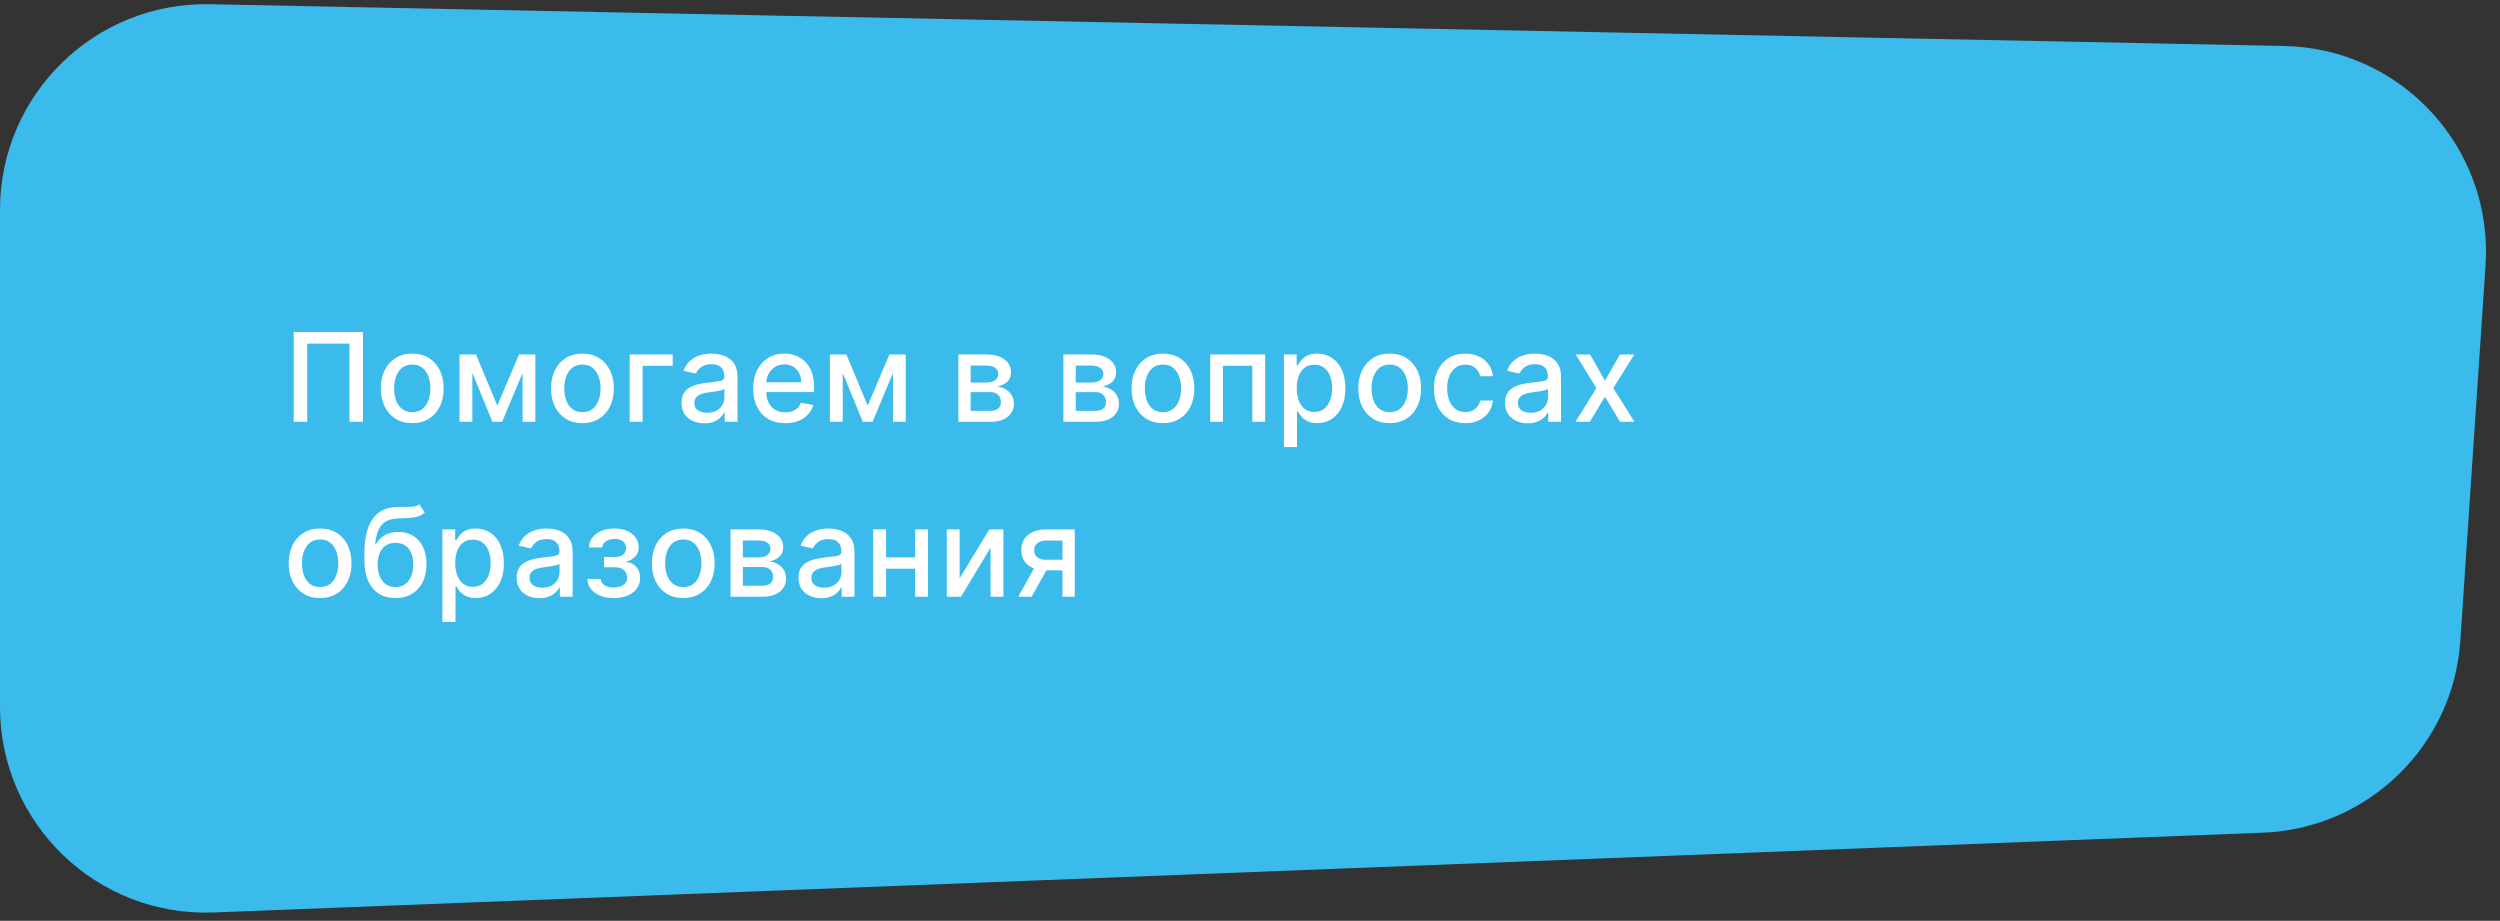 <?xml version="1.0" encoding="UTF-8"?> <svg xmlns="http://www.w3.org/2000/svg" width="486" height="179" viewBox="0 0 486 179" fill="none"><rect x="0" y="0" width="486" height="179" fill="#333333" stroke="none"/> <path d="M0 40.814C0 18.407 18.403 0.371 40.806 0.822L444.085 8.945C466.909 9.405 484.72 28.841 483.189 51.618L478.287 124.582C476.915 144.989 460.37 161.074 439.933 161.87L41.556 177.382C18.872 178.265 0 160.114 0 137.412V40.814Z" fill="#3BBBEC"></path> <path d="M70.562 64.546V82H67.938V66.796H59.722V82H57.097V64.546H70.562ZM80.139 82.264C78.912 82.264 77.841 81.983 76.926 81.421C76.011 80.858 75.301 80.071 74.795 79.06C74.29 78.048 74.037 76.867 74.037 75.514C74.037 74.156 74.29 72.969 74.795 71.952C75.301 70.935 76.011 70.145 76.926 69.582C77.841 69.02 78.912 68.739 80.139 68.739C81.366 68.739 82.437 69.02 83.352 69.582C84.267 70.145 84.977 70.935 85.483 71.952C85.989 72.969 86.241 74.156 86.241 75.514C86.241 76.867 85.989 78.048 85.483 79.06C84.977 80.071 84.267 80.858 83.352 81.421C82.437 81.983 81.366 82.264 80.139 82.264ZM80.148 80.125C80.943 80.125 81.602 79.915 82.125 79.494C82.648 79.074 83.034 78.514 83.284 77.815C83.54 77.117 83.668 76.347 83.668 75.506C83.668 74.671 83.54 73.903 83.284 73.204C83.034 72.5 82.648 71.935 82.125 71.508C81.602 71.082 80.943 70.869 80.148 70.869C79.347 70.869 78.682 71.082 78.153 71.508C77.631 71.935 77.241 72.5 76.986 73.204C76.736 73.903 76.611 74.671 76.611 75.506C76.611 76.347 76.736 77.117 76.986 77.815C77.241 78.514 77.631 79.074 78.153 79.494C78.682 79.915 79.347 80.125 80.148 80.125ZM96.672 78.847L100.9 68.909H103.099L97.618 82H95.726L90.357 68.909H92.53L96.672 78.847ZM91.823 68.909V82H89.326V68.909H91.823ZM101.59 82V68.909H104.07V82H101.59ZM113.221 82.264C111.993 82.264 110.922 81.983 110.008 81.421C109.093 80.858 108.383 80.071 107.877 79.06C107.371 78.048 107.118 76.867 107.118 75.514C107.118 74.156 107.371 72.969 107.877 71.952C108.383 70.935 109.093 70.145 110.008 69.582C110.922 69.02 111.993 68.739 113.221 68.739C114.448 68.739 115.519 69.02 116.434 69.582C117.349 70.145 118.059 70.935 118.564 71.952C119.07 72.969 119.323 74.156 119.323 75.514C119.323 76.867 119.07 78.048 118.564 79.06C118.059 80.071 117.349 80.858 116.434 81.421C115.519 81.983 114.448 82.264 113.221 82.264ZM113.229 80.125C114.025 80.125 114.684 79.915 115.207 79.494C115.729 79.074 116.116 78.514 116.366 77.815C116.621 77.117 116.749 76.347 116.749 75.506C116.749 74.671 116.621 73.903 116.366 73.204C116.116 72.5 115.729 71.935 115.207 71.508C114.684 71.082 114.025 70.869 113.229 70.869C112.428 70.869 111.763 71.082 111.235 71.508C110.712 71.935 110.323 72.5 110.067 73.204C109.817 73.903 109.692 74.671 109.692 75.506C109.692 76.347 109.817 77.117 110.067 77.815C110.323 78.514 110.712 79.074 111.235 79.494C111.763 79.915 112.428 80.125 113.229 80.125ZM130.777 68.909V71.108H124.922V82H122.407V68.909H130.777ZM136.91 82.29C136.081 82.29 135.331 82.136 134.66 81.829C133.99 81.517 133.459 81.065 133.066 80.474C132.68 79.883 132.487 79.159 132.487 78.301C132.487 77.562 132.629 76.954 132.913 76.477C133.197 76 133.581 75.622 134.064 75.344C134.547 75.065 135.086 74.855 135.683 74.713C136.28 74.571 136.887 74.463 137.507 74.389C138.291 74.298 138.927 74.224 139.416 74.168C139.905 74.105 140.26 74.006 140.481 73.869C140.703 73.733 140.814 73.511 140.814 73.204V73.145C140.814 72.401 140.603 71.824 140.183 71.415C139.768 71.006 139.149 70.801 138.325 70.801C137.467 70.801 136.791 70.992 136.297 71.372C135.808 71.747 135.47 72.165 135.282 72.625L132.887 72.079C133.172 71.284 133.586 70.642 134.132 70.153C134.683 69.659 135.316 69.301 136.032 69.079C136.748 68.852 137.501 68.739 138.291 68.739C138.814 68.739 139.368 68.801 139.953 68.926C140.544 69.046 141.095 69.267 141.606 69.591C142.123 69.915 142.547 70.378 142.876 70.98C143.206 71.577 143.37 72.352 143.37 73.307V82H140.882V80.21H140.78C140.615 80.54 140.368 80.864 140.038 81.182C139.709 81.5 139.285 81.764 138.768 81.974C138.251 82.185 137.632 82.29 136.91 82.29ZM137.464 80.244C138.169 80.244 138.771 80.105 139.271 79.827C139.777 79.548 140.16 79.185 140.422 78.736C140.689 78.281 140.822 77.796 140.822 77.278V75.591C140.731 75.682 140.555 75.767 140.294 75.847C140.038 75.921 139.745 75.986 139.416 76.043C139.086 76.094 138.765 76.142 138.453 76.188C138.14 76.227 137.879 76.261 137.669 76.29C137.174 76.352 136.723 76.457 136.314 76.605C135.91 76.753 135.586 76.966 135.342 77.244C135.103 77.517 134.984 77.881 134.984 78.335C134.984 78.966 135.217 79.443 135.683 79.767C136.149 80.085 136.743 80.244 137.464 80.244ZM152.647 82.264C151.357 82.264 150.246 81.989 149.314 81.438C148.388 80.881 147.672 80.099 147.167 79.094C146.667 78.082 146.417 76.898 146.417 75.54C146.417 74.199 146.667 73.017 147.167 71.994C147.672 70.972 148.377 70.173 149.28 69.599C150.189 69.026 151.252 68.739 152.468 68.739C153.206 68.739 153.922 68.861 154.615 69.105C155.309 69.349 155.931 69.733 156.482 70.256C157.033 70.778 157.468 71.457 157.786 72.293C158.104 73.122 158.263 74.131 158.263 75.318V76.222H147.857V74.312H155.766C155.766 73.642 155.63 73.048 155.357 72.531C155.084 72.008 154.701 71.597 154.206 71.296C153.718 70.994 153.144 70.844 152.485 70.844C151.769 70.844 151.144 71.02 150.61 71.372C150.081 71.719 149.672 72.173 149.382 72.736C149.098 73.293 148.956 73.898 148.956 74.551V76.043C148.956 76.918 149.11 77.662 149.417 78.276C149.729 78.889 150.164 79.358 150.721 79.682C151.277 80 151.928 80.159 152.672 80.159C153.155 80.159 153.596 80.091 153.993 79.954C154.391 79.812 154.735 79.602 155.025 79.324C155.314 79.046 155.536 78.702 155.689 78.293L158.101 78.727C157.908 79.438 157.561 80.06 157.061 80.594C156.567 81.122 155.945 81.534 155.195 81.829C154.451 82.119 153.601 82.264 152.647 82.264ZM168.677 78.847L172.904 68.909H175.103L169.623 82H167.731L162.362 68.909H164.535L168.677 78.847ZM163.828 68.909V82H161.331V68.909H163.828ZM173.595 82V68.909H176.075V82H173.595ZM186.303 82V68.909H191.732C193.209 68.909 194.379 69.224 195.243 69.855C196.107 70.48 196.539 71.329 196.539 72.403C196.539 73.171 196.294 73.778 195.806 74.227C195.317 74.676 194.669 74.977 193.862 75.131C194.448 75.199 194.985 75.375 195.473 75.659C195.962 75.938 196.354 76.312 196.649 76.784C196.95 77.256 197.101 77.818 197.101 78.472C197.101 79.165 196.922 79.778 196.564 80.312C196.206 80.841 195.686 81.256 195.004 81.557C194.328 81.852 193.513 82 192.558 82H186.303ZM188.698 79.869H192.558C193.189 79.869 193.683 79.719 194.041 79.418C194.399 79.117 194.578 78.707 194.578 78.19C194.578 77.582 194.399 77.105 194.041 76.758C193.683 76.406 193.189 76.23 192.558 76.23H188.698V79.869ZM188.698 74.364H191.757C192.235 74.364 192.644 74.296 192.985 74.159C193.331 74.023 193.595 73.829 193.777 73.579C193.965 73.324 194.058 73.023 194.058 72.676C194.058 72.171 193.851 71.776 193.436 71.492C193.022 71.207 192.453 71.065 191.732 71.065H188.698V74.364ZM206.728 82V68.909H212.157C213.634 68.909 214.805 69.224 215.668 69.855C216.532 70.48 216.964 71.329 216.964 72.403C216.964 73.171 216.72 73.778 216.231 74.227C215.742 74.676 215.095 74.977 214.288 75.131C214.873 75.199 215.41 75.375 215.899 75.659C216.387 75.938 216.779 76.312 217.075 76.784C217.376 77.256 217.526 77.818 217.526 78.472C217.526 79.165 217.347 79.778 216.989 80.312C216.631 80.841 216.112 81.256 215.43 81.557C214.754 81.852 213.938 82 212.984 82H206.728ZM209.123 79.869H212.984C213.614 79.869 214.109 79.719 214.467 79.418C214.825 79.117 215.004 78.707 215.004 78.19C215.004 77.582 214.825 77.105 214.467 76.758C214.109 76.406 213.614 76.23 212.984 76.23H209.123V79.869ZM209.123 74.364H212.183C212.66 74.364 213.069 74.296 213.41 74.159C213.756 74.023 214.021 73.829 214.202 73.579C214.39 73.324 214.484 73.023 214.484 72.676C214.484 72.171 214.276 71.776 213.862 71.492C213.447 71.207 212.879 71.065 212.157 71.065H209.123V74.364ZM226.076 82.264C224.849 82.264 223.778 81.983 222.863 81.421C221.948 80.858 221.238 80.071 220.732 79.06C220.227 78.048 219.974 76.867 219.974 75.514C219.974 74.156 220.227 72.969 220.732 71.952C221.238 70.935 221.948 70.145 222.863 69.582C223.778 69.02 224.849 68.739 226.076 68.739C227.303 68.739 228.374 69.02 229.289 69.582C230.204 70.145 230.914 70.935 231.42 71.952C231.925 72.969 232.178 74.156 232.178 75.514C232.178 76.867 231.925 78.048 231.42 79.06C230.914 80.071 230.204 80.858 229.289 81.421C228.374 81.983 227.303 82.264 226.076 82.264ZM226.085 80.125C226.88 80.125 227.539 79.915 228.062 79.494C228.585 79.074 228.971 78.514 229.221 77.815C229.477 77.117 229.604 76.347 229.604 75.506C229.604 74.671 229.477 73.903 229.221 73.204C228.971 72.5 228.585 71.935 228.062 71.508C227.539 71.082 226.88 70.869 226.085 70.869C225.283 70.869 224.619 71.082 224.09 71.508C223.568 71.935 223.178 72.5 222.923 73.204C222.673 73.903 222.548 74.671 222.548 75.506C222.548 76.347 222.673 77.117 222.923 77.815C223.178 78.514 223.568 79.074 224.09 79.494C224.619 79.915 225.283 80.125 226.085 80.125ZM235.263 82V68.909H245.942V82H243.445V71.108H237.743V82H235.263ZM249.589 86.909V68.909H252.077V71.031H252.29C252.438 70.758 252.651 70.443 252.93 70.085C253.208 69.727 253.594 69.415 254.089 69.148C254.583 68.875 255.236 68.739 256.049 68.739C257.106 68.739 258.049 69.006 258.878 69.54C259.708 70.074 260.359 70.844 260.83 71.849C261.307 72.855 261.546 74.065 261.546 75.48C261.546 76.895 261.31 78.108 260.839 79.119C260.367 80.125 259.719 80.901 258.896 81.446C258.072 81.986 257.131 82.256 256.074 82.256C255.279 82.256 254.628 82.122 254.123 81.855C253.623 81.588 253.231 81.276 252.947 80.918C252.663 80.56 252.444 80.242 252.29 79.963H252.137V86.909H249.589ZM252.086 75.454C252.086 76.375 252.219 77.182 252.486 77.875C252.753 78.568 253.14 79.111 253.646 79.503C254.151 79.889 254.771 80.082 255.503 80.082C256.265 80.082 256.901 79.881 257.413 79.477C257.924 79.068 258.31 78.514 258.572 77.815C258.839 77.117 258.972 76.329 258.972 75.454C258.972 74.591 258.842 73.815 258.58 73.128C258.324 72.44 257.938 71.898 257.421 71.5C256.91 71.102 256.271 70.903 255.503 70.903C254.765 70.903 254.14 71.094 253.628 71.474C253.123 71.855 252.739 72.386 252.478 73.068C252.217 73.75 252.086 74.546 252.086 75.454ZM270.155 82.264C268.928 82.264 267.857 81.983 266.942 81.421C266.028 80.858 265.317 80.071 264.812 79.06C264.306 78.048 264.053 76.867 264.053 75.514C264.053 74.156 264.306 72.969 264.812 71.952C265.317 70.935 266.028 70.145 266.942 69.582C267.857 69.02 268.928 68.739 270.155 68.739C271.383 68.739 272.454 69.02 273.368 69.582C274.283 70.145 274.993 70.935 275.499 71.952C276.005 72.969 276.258 74.156 276.258 75.514C276.258 76.867 276.005 78.048 275.499 79.06C274.993 80.071 274.283 80.858 273.368 81.421C272.454 81.983 271.383 82.264 270.155 82.264ZM270.164 80.125C270.959 80.125 271.618 79.915 272.141 79.494C272.664 79.074 273.05 78.514 273.3 77.815C273.556 77.117 273.684 76.347 273.684 75.506C273.684 74.671 273.556 73.903 273.3 73.204C273.05 72.5 272.664 71.935 272.141 71.508C271.618 71.082 270.959 70.869 270.164 70.869C269.363 70.869 268.698 71.082 268.17 71.508C267.647 71.935 267.258 72.5 267.002 73.204C266.752 73.903 266.627 74.671 266.627 75.506C266.627 76.347 266.752 77.117 267.002 77.815C267.258 78.514 267.647 79.074 268.17 79.494C268.698 79.915 269.363 80.125 270.164 80.125ZM284.856 82.264C283.589 82.264 282.498 81.977 281.584 81.403C280.675 80.824 279.976 80.026 279.487 79.008C278.998 77.992 278.754 76.827 278.754 75.514C278.754 74.185 279.004 73.011 279.504 71.994C280.004 70.972 280.709 70.173 281.618 69.599C282.527 69.026 283.598 68.739 284.831 68.739C285.825 68.739 286.711 68.923 287.49 69.293C288.268 69.656 288.896 70.168 289.373 70.827C289.856 71.486 290.143 72.256 290.234 73.136H287.754C287.618 72.523 287.305 71.994 286.817 71.551C286.334 71.108 285.686 70.886 284.873 70.886C284.163 70.886 283.541 71.074 283.007 71.449C282.478 71.818 282.067 72.347 281.771 73.034C281.476 73.716 281.328 74.523 281.328 75.454C281.328 76.409 281.473 77.233 281.763 77.926C282.052 78.619 282.461 79.156 282.99 79.537C283.524 79.918 284.152 80.108 284.873 80.108C285.356 80.108 285.794 80.02 286.186 79.844C286.584 79.662 286.916 79.403 287.183 79.068C287.456 78.733 287.646 78.329 287.754 77.858H290.234C290.143 78.704 289.868 79.46 289.407 80.125C288.947 80.79 288.331 81.312 287.558 81.693C286.791 82.074 285.89 82.264 284.856 82.264ZM297.009 82.29C296.179 82.29 295.429 82.136 294.759 81.829C294.089 81.517 293.557 81.065 293.165 80.474C292.779 79.883 292.586 79.159 292.586 78.301C292.586 77.562 292.728 76.954 293.012 76.477C293.296 76 293.679 75.622 294.162 75.344C294.645 75.065 295.185 74.855 295.782 74.713C296.378 74.571 296.986 74.463 297.606 74.389C298.39 74.298 299.026 74.224 299.515 74.168C300.003 74.105 300.358 74.006 300.58 73.869C300.802 73.733 300.912 73.511 300.912 73.204V73.145C300.912 72.401 300.702 71.824 300.282 71.415C299.867 71.006 299.248 70.801 298.424 70.801C297.566 70.801 296.89 70.992 296.395 71.372C295.907 71.747 295.569 72.165 295.381 72.625L292.986 72.079C293.27 71.284 293.685 70.642 294.231 70.153C294.782 69.659 295.415 69.301 296.131 69.079C296.847 68.852 297.6 68.739 298.39 68.739C298.912 68.739 299.466 68.801 300.052 68.926C300.643 69.046 301.194 69.267 301.705 69.591C302.222 69.915 302.645 70.378 302.975 70.98C303.304 71.577 303.469 72.352 303.469 73.307V82H300.981V80.21H300.878C300.714 80.54 300.466 80.864 300.137 81.182C299.807 81.5 299.384 81.764 298.867 81.974C298.35 82.185 297.731 82.29 297.009 82.29ZM297.563 80.244C298.268 80.244 298.87 80.105 299.37 79.827C299.875 79.548 300.259 79.185 300.52 78.736C300.787 78.281 300.921 77.796 300.921 77.278V75.591C300.83 75.682 300.654 75.767 300.393 75.847C300.137 75.921 299.844 75.986 299.515 76.043C299.185 76.094 298.864 76.142 298.552 76.188C298.239 76.227 297.978 76.261 297.768 76.29C297.273 76.352 296.821 76.457 296.412 76.605C296.009 76.753 295.685 76.966 295.441 77.244C295.202 77.517 295.083 77.881 295.083 78.335C295.083 78.966 295.316 79.443 295.782 79.767C296.248 80.085 296.841 80.244 297.563 80.244ZM309.115 68.909L312.004 74.006L314.919 68.909H317.706L313.623 75.454L317.74 82H314.953L312.004 77.108L309.064 82H306.268L310.342 75.454L306.319 68.909H309.115ZM62.227 116.264C61 116.264 59.929 115.983 59.014 115.42C58.099 114.858 57.389 114.071 56.883 113.06C56.378 112.048 56.125 110.866 56.125 109.514C56.125 108.156 56.378 106.969 56.883 105.952C57.389 104.935 58.099 104.145 59.014 103.582C59.929 103.02 61 102.739 62.227 102.739C63.455 102.739 64.526 103.02 65.44 103.582C66.355 104.145 67.065 104.935 67.571 105.952C68.077 106.969 68.329 108.156 68.329 109.514C68.329 110.866 68.077 112.048 67.571 113.06C67.065 114.071 66.355 114.858 65.44 115.42C64.526 115.983 63.455 116.264 62.227 116.264ZM62.236 114.125C63.031 114.125 63.69 113.915 64.213 113.494C64.736 113.074 65.122 112.514 65.372 111.815C65.628 111.116 65.756 110.347 65.756 109.506C65.756 108.67 65.628 107.903 65.372 107.205C65.122 106.5 64.736 105.935 64.213 105.509C63.69 105.082 63.031 104.869 62.236 104.869C61.435 104.869 60.77 105.082 60.242 105.509C59.719 105.935 59.33 106.5 59.074 107.205C58.824 107.903 58.699 108.67 58.699 109.506C58.699 110.347 58.824 111.116 59.074 111.815C59.33 112.514 59.719 113.074 60.242 113.494C60.77 113.915 61.435 114.125 62.236 114.125ZM81.513 98.034L82.57 99.645C82.178 100.003 81.732 100.259 81.232 100.412C80.738 100.56 80.167 100.653 79.519 100.693C78.871 100.727 78.13 100.759 77.295 100.787C76.352 100.815 75.576 101.02 74.968 101.401C74.36 101.776 73.891 102.332 73.562 103.071C73.238 103.804 73.028 104.724 72.931 105.832H73.093C73.519 105.02 74.11 104.412 74.866 104.009C75.627 103.605 76.482 103.403 77.431 103.403C78.488 103.403 79.428 103.645 80.252 104.128C81.076 104.611 81.724 105.318 82.195 106.25C82.672 107.176 82.911 108.31 82.911 109.651C82.911 111.009 82.661 112.182 82.161 113.17C81.667 114.159 80.968 114.923 80.065 115.463C79.167 115.997 78.107 116.264 76.886 116.264C75.664 116.264 74.599 115.989 73.69 115.438C72.786 114.881 72.085 114.057 71.585 112.966C71.09 111.875 70.843 110.528 70.843 108.926V107.631C70.843 104.636 71.377 102.384 72.445 100.872C73.513 99.361 75.11 98.585 77.235 98.546C77.922 98.528 78.536 98.526 79.076 98.537C79.616 98.543 80.087 98.517 80.491 98.46C80.9 98.398 81.241 98.256 81.513 98.034ZM76.894 114.125C77.604 114.125 78.215 113.946 78.727 113.588C79.244 113.224 79.641 112.71 79.92 112.045C80.198 111.381 80.337 110.597 80.337 109.693C80.337 108.807 80.198 108.054 79.92 107.435C79.641 106.815 79.244 106.344 78.727 106.02C78.21 105.69 77.59 105.526 76.869 105.526C76.335 105.526 75.857 105.619 75.437 105.807C75.016 105.989 74.656 106.259 74.354 106.616C74.059 106.974 73.829 107.412 73.664 107.929C73.505 108.44 73.42 109.028 73.408 109.693C73.408 111.045 73.718 112.122 74.337 112.923C74.962 113.724 75.815 114.125 76.894 114.125ZM85.998 120.909V102.909H88.486V105.031H88.7C88.847 104.759 89.06 104.443 89.339 104.085C89.617 103.727 90.003 103.415 90.498 103.148C90.992 102.875 91.645 102.739 92.458 102.739C93.515 102.739 94.458 103.006 95.287 103.54C96.117 104.074 96.768 104.844 97.239 105.849C97.716 106.855 97.955 108.065 97.955 109.48C97.955 110.895 97.719 112.108 97.248 113.119C96.776 114.125 96.128 114.901 95.305 115.446C94.481 115.986 93.54 116.256 92.484 116.256C91.688 116.256 91.037 116.122 90.532 115.855C90.032 115.588 89.64 115.276 89.356 114.918C89.072 114.56 88.853 114.241 88.7 113.963H88.546V120.909H85.998ZM88.495 109.455C88.495 110.375 88.628 111.182 88.895 111.875C89.162 112.568 89.549 113.111 90.055 113.503C90.56 113.889 91.18 114.082 91.912 114.082C92.674 114.082 93.31 113.881 93.822 113.477C94.333 113.068 94.719 112.514 94.981 111.815C95.248 111.116 95.381 110.33 95.381 109.455C95.381 108.591 95.251 107.815 94.989 107.128C94.734 106.44 94.347 105.898 93.83 105.5C93.319 105.102 92.68 104.903 91.912 104.903C91.174 104.903 90.549 105.094 90.037 105.474C89.532 105.855 89.148 106.386 88.887 107.068C88.626 107.75 88.495 108.545 88.495 109.455ZM104.86 116.29C104.03 116.29 103.28 116.136 102.61 115.83C101.939 115.517 101.408 115.065 101.016 114.474C100.63 113.884 100.437 113.159 100.437 112.301C100.437 111.562 100.579 110.955 100.863 110.477C101.147 110 101.53 109.622 102.013 109.344C102.496 109.065 103.036 108.855 103.633 108.713C104.229 108.571 104.837 108.463 105.457 108.389C106.241 108.298 106.877 108.224 107.366 108.168C107.854 108.105 108.209 108.006 108.431 107.869C108.653 107.733 108.763 107.511 108.763 107.205V107.145C108.763 106.401 108.553 105.824 108.133 105.415C107.718 105.006 107.099 104.801 106.275 104.801C105.417 104.801 104.741 104.991 104.246 105.372C103.758 105.747 103.42 106.165 103.232 106.625L100.837 106.08C101.121 105.284 101.536 104.642 102.082 104.153C102.633 103.659 103.266 103.301 103.982 103.08C104.698 102.852 105.451 102.739 106.241 102.739C106.763 102.739 107.317 102.801 107.903 102.926C108.493 103.045 109.045 103.267 109.556 103.591C110.073 103.915 110.496 104.378 110.826 104.98C111.155 105.577 111.32 106.352 111.32 107.307V116H108.832V114.21H108.729C108.564 114.54 108.317 114.864 107.988 115.182C107.658 115.5 107.235 115.764 106.718 115.974C106.201 116.185 105.582 116.29 104.86 116.29ZM105.414 114.244C106.118 114.244 106.721 114.105 107.221 113.827C107.726 113.548 108.11 113.185 108.371 112.736C108.638 112.281 108.772 111.795 108.772 111.278V109.591C108.681 109.682 108.505 109.767 108.243 109.847C107.988 109.92 107.695 109.986 107.366 110.043C107.036 110.094 106.715 110.142 106.403 110.188C106.09 110.227 105.829 110.261 105.618 110.29C105.124 110.352 104.672 110.457 104.263 110.605C103.86 110.753 103.536 110.966 103.292 111.244C103.053 111.517 102.934 111.881 102.934 112.335C102.934 112.966 103.167 113.443 103.633 113.767C104.099 114.085 104.692 114.244 105.414 114.244ZM114.179 112.54H116.787C116.821 113.074 117.062 113.486 117.511 113.776C117.966 114.065 118.554 114.21 119.275 114.21C120.008 114.21 120.633 114.054 121.15 113.741C121.667 113.423 121.926 112.932 121.926 112.267C121.926 111.869 121.826 111.523 121.628 111.227C121.434 110.926 121.159 110.693 120.801 110.528C120.449 110.364 120.031 110.281 119.548 110.281H117.417V108.278H119.548C120.27 108.278 120.809 108.114 121.167 107.784C121.525 107.455 121.704 107.043 121.704 106.548C121.704 106.014 121.511 105.585 121.125 105.261C120.744 104.932 120.213 104.767 119.531 104.767C118.838 104.767 118.261 104.923 117.801 105.236C117.341 105.543 117.099 105.94 117.076 106.429H114.503C114.52 105.696 114.741 105.054 115.167 104.503C115.599 103.946 116.179 103.514 116.906 103.207C117.639 102.895 118.471 102.739 119.403 102.739C120.375 102.739 121.216 102.895 121.926 103.207C122.636 103.52 123.184 103.952 123.571 104.503C123.963 105.054 124.159 105.687 124.159 106.403C124.159 107.125 123.943 107.716 123.511 108.176C123.085 108.631 122.528 108.957 121.841 109.156V109.293C122.346 109.327 122.795 109.48 123.187 109.753C123.579 110.026 123.886 110.386 124.108 110.835C124.329 111.284 124.44 111.793 124.44 112.361C124.44 113.162 124.219 113.855 123.775 114.44C123.338 115.026 122.73 115.477 121.951 115.795C121.179 116.108 120.295 116.264 119.301 116.264C118.335 116.264 117.469 116.114 116.701 115.812C115.94 115.506 115.335 115.074 114.886 114.517C114.443 113.96 114.207 113.301 114.179 112.54ZM132.826 116.264C131.598 116.264 130.527 115.983 129.613 115.42C128.698 114.858 127.988 114.071 127.482 113.06C126.976 112.048 126.723 110.866 126.723 109.514C126.723 108.156 126.976 106.969 127.482 105.952C127.988 104.935 128.698 104.145 129.613 103.582C130.527 103.02 131.598 102.739 132.826 102.739C134.053 102.739 135.124 103.02 136.039 103.582C136.954 104.145 137.664 104.935 138.169 105.952C138.675 106.969 138.928 108.156 138.928 109.514C138.928 110.866 138.675 112.048 138.169 113.06C137.664 114.071 136.954 114.858 136.039 115.42C135.124 115.983 134.053 116.264 132.826 116.264ZM132.834 114.125C133.63 114.125 134.289 113.915 134.812 113.494C135.334 113.074 135.721 112.514 135.971 111.815C136.226 111.116 136.354 110.347 136.354 109.506C136.354 108.67 136.226 107.903 135.971 107.205C135.721 106.5 135.334 105.935 134.812 105.509C134.289 105.082 133.63 104.869 132.834 104.869C132.033 104.869 131.368 105.082 130.84 105.509C130.317 105.935 129.928 106.5 129.672 107.205C129.422 107.903 129.297 108.67 129.297 109.506C129.297 110.347 129.422 111.116 129.672 111.815C129.928 112.514 130.317 113.074 130.84 113.494C131.368 113.915 132.033 114.125 132.834 114.125ZM142.012 116V102.909H147.441C148.919 102.909 150.089 103.224 150.953 103.855C151.816 104.48 152.248 105.33 152.248 106.403C152.248 107.17 152.004 107.778 151.515 108.227C151.027 108.676 150.379 108.977 149.572 109.131C150.157 109.199 150.694 109.375 151.183 109.659C151.672 109.937 152.064 110.312 152.359 110.784C152.66 111.256 152.811 111.818 152.811 112.472C152.811 113.165 152.632 113.778 152.274 114.312C151.916 114.841 151.396 115.256 150.714 115.557C150.038 115.852 149.223 116 148.268 116H142.012ZM144.407 113.869H148.268C148.899 113.869 149.393 113.719 149.751 113.418C150.109 113.116 150.288 112.707 150.288 112.19C150.288 111.582 150.109 111.105 149.751 110.759C149.393 110.406 148.899 110.23 148.268 110.23H144.407V113.869ZM144.407 108.364H147.467C147.944 108.364 148.353 108.295 148.694 108.159C149.041 108.023 149.305 107.83 149.487 107.58C149.674 107.324 149.768 107.023 149.768 106.676C149.768 106.17 149.561 105.776 149.146 105.491C148.731 105.207 148.163 105.065 147.441 105.065H144.407V108.364ZM159.656 116.29C158.826 116.29 158.076 116.136 157.406 115.83C156.735 115.517 156.204 115.065 155.812 114.474C155.426 113.884 155.233 113.159 155.233 112.301C155.233 111.562 155.375 110.955 155.659 110.477C155.943 110 156.326 109.622 156.809 109.344C157.292 109.065 157.832 108.855 158.429 108.713C159.025 108.571 159.633 108.463 160.252 108.389C161.037 108.298 161.673 108.224 162.162 108.168C162.65 108.105 163.005 108.006 163.227 107.869C163.448 107.733 163.559 107.511 163.559 107.205V107.145C163.559 106.401 163.349 105.824 162.929 105.415C162.514 105.006 161.894 104.801 161.071 104.801C160.213 104.801 159.537 104.991 159.042 105.372C158.554 105.747 158.216 106.165 158.028 106.625L155.633 106.08C155.917 105.284 156.332 104.642 156.877 104.153C157.429 103.659 158.062 103.301 158.778 103.08C159.494 102.852 160.247 102.739 161.037 102.739C161.559 102.739 162.113 102.801 162.698 102.926C163.289 103.045 163.841 103.267 164.352 103.591C164.869 103.915 165.292 104.378 165.622 104.98C165.951 105.577 166.116 106.352 166.116 107.307V116H163.627V114.21H163.525C163.36 114.54 163.113 114.864 162.784 115.182C162.454 115.5 162.031 115.764 161.514 115.974C160.997 116.185 160.377 116.29 159.656 116.29ZM160.21 114.244C160.914 114.244 161.517 114.105 162.017 113.827C162.522 113.548 162.906 113.185 163.167 112.736C163.434 112.281 163.568 111.795 163.568 111.278V109.591C163.477 109.682 163.301 109.767 163.039 109.847C162.784 109.92 162.491 109.986 162.162 110.043C161.832 110.094 161.511 110.142 161.198 110.188C160.886 110.227 160.625 110.261 160.414 110.29C159.92 110.352 159.468 110.457 159.059 110.605C158.656 110.753 158.332 110.966 158.088 111.244C157.849 111.517 157.73 111.881 157.73 112.335C157.73 112.966 157.963 113.443 158.429 113.767C158.894 114.085 159.488 114.244 160.21 114.244ZM178.622 108.355V110.562H171.532V108.355H178.622ZM172.247 102.909V116H169.75V102.909H172.247ZM180.404 102.909V116H177.915V102.909H180.404ZM186.55 112.429L192.32 102.909H195.064V116H192.567V106.472L186.823 116H184.053V102.909H186.55V112.429ZM206.537 116V105.082H203.401C202.656 105.082 202.077 105.256 201.662 105.602C201.247 105.949 201.04 106.403 201.04 106.966C201.04 107.523 201.23 107.972 201.611 108.312C201.997 108.648 202.537 108.815 203.23 108.815H207.279V110.878H203.23C202.264 110.878 201.429 110.719 200.725 110.401C200.026 110.077 199.486 109.619 199.105 109.028C198.73 108.437 198.543 107.739 198.543 106.932C198.543 106.108 198.736 105.398 199.122 104.801C199.514 104.199 200.074 103.733 200.801 103.403C201.534 103.074 202.401 102.909 203.401 102.909H208.932V116H206.537ZM197.946 116L201.636 109.386H204.244L200.554 116H197.946Z" fill="white"></path> </svg> 